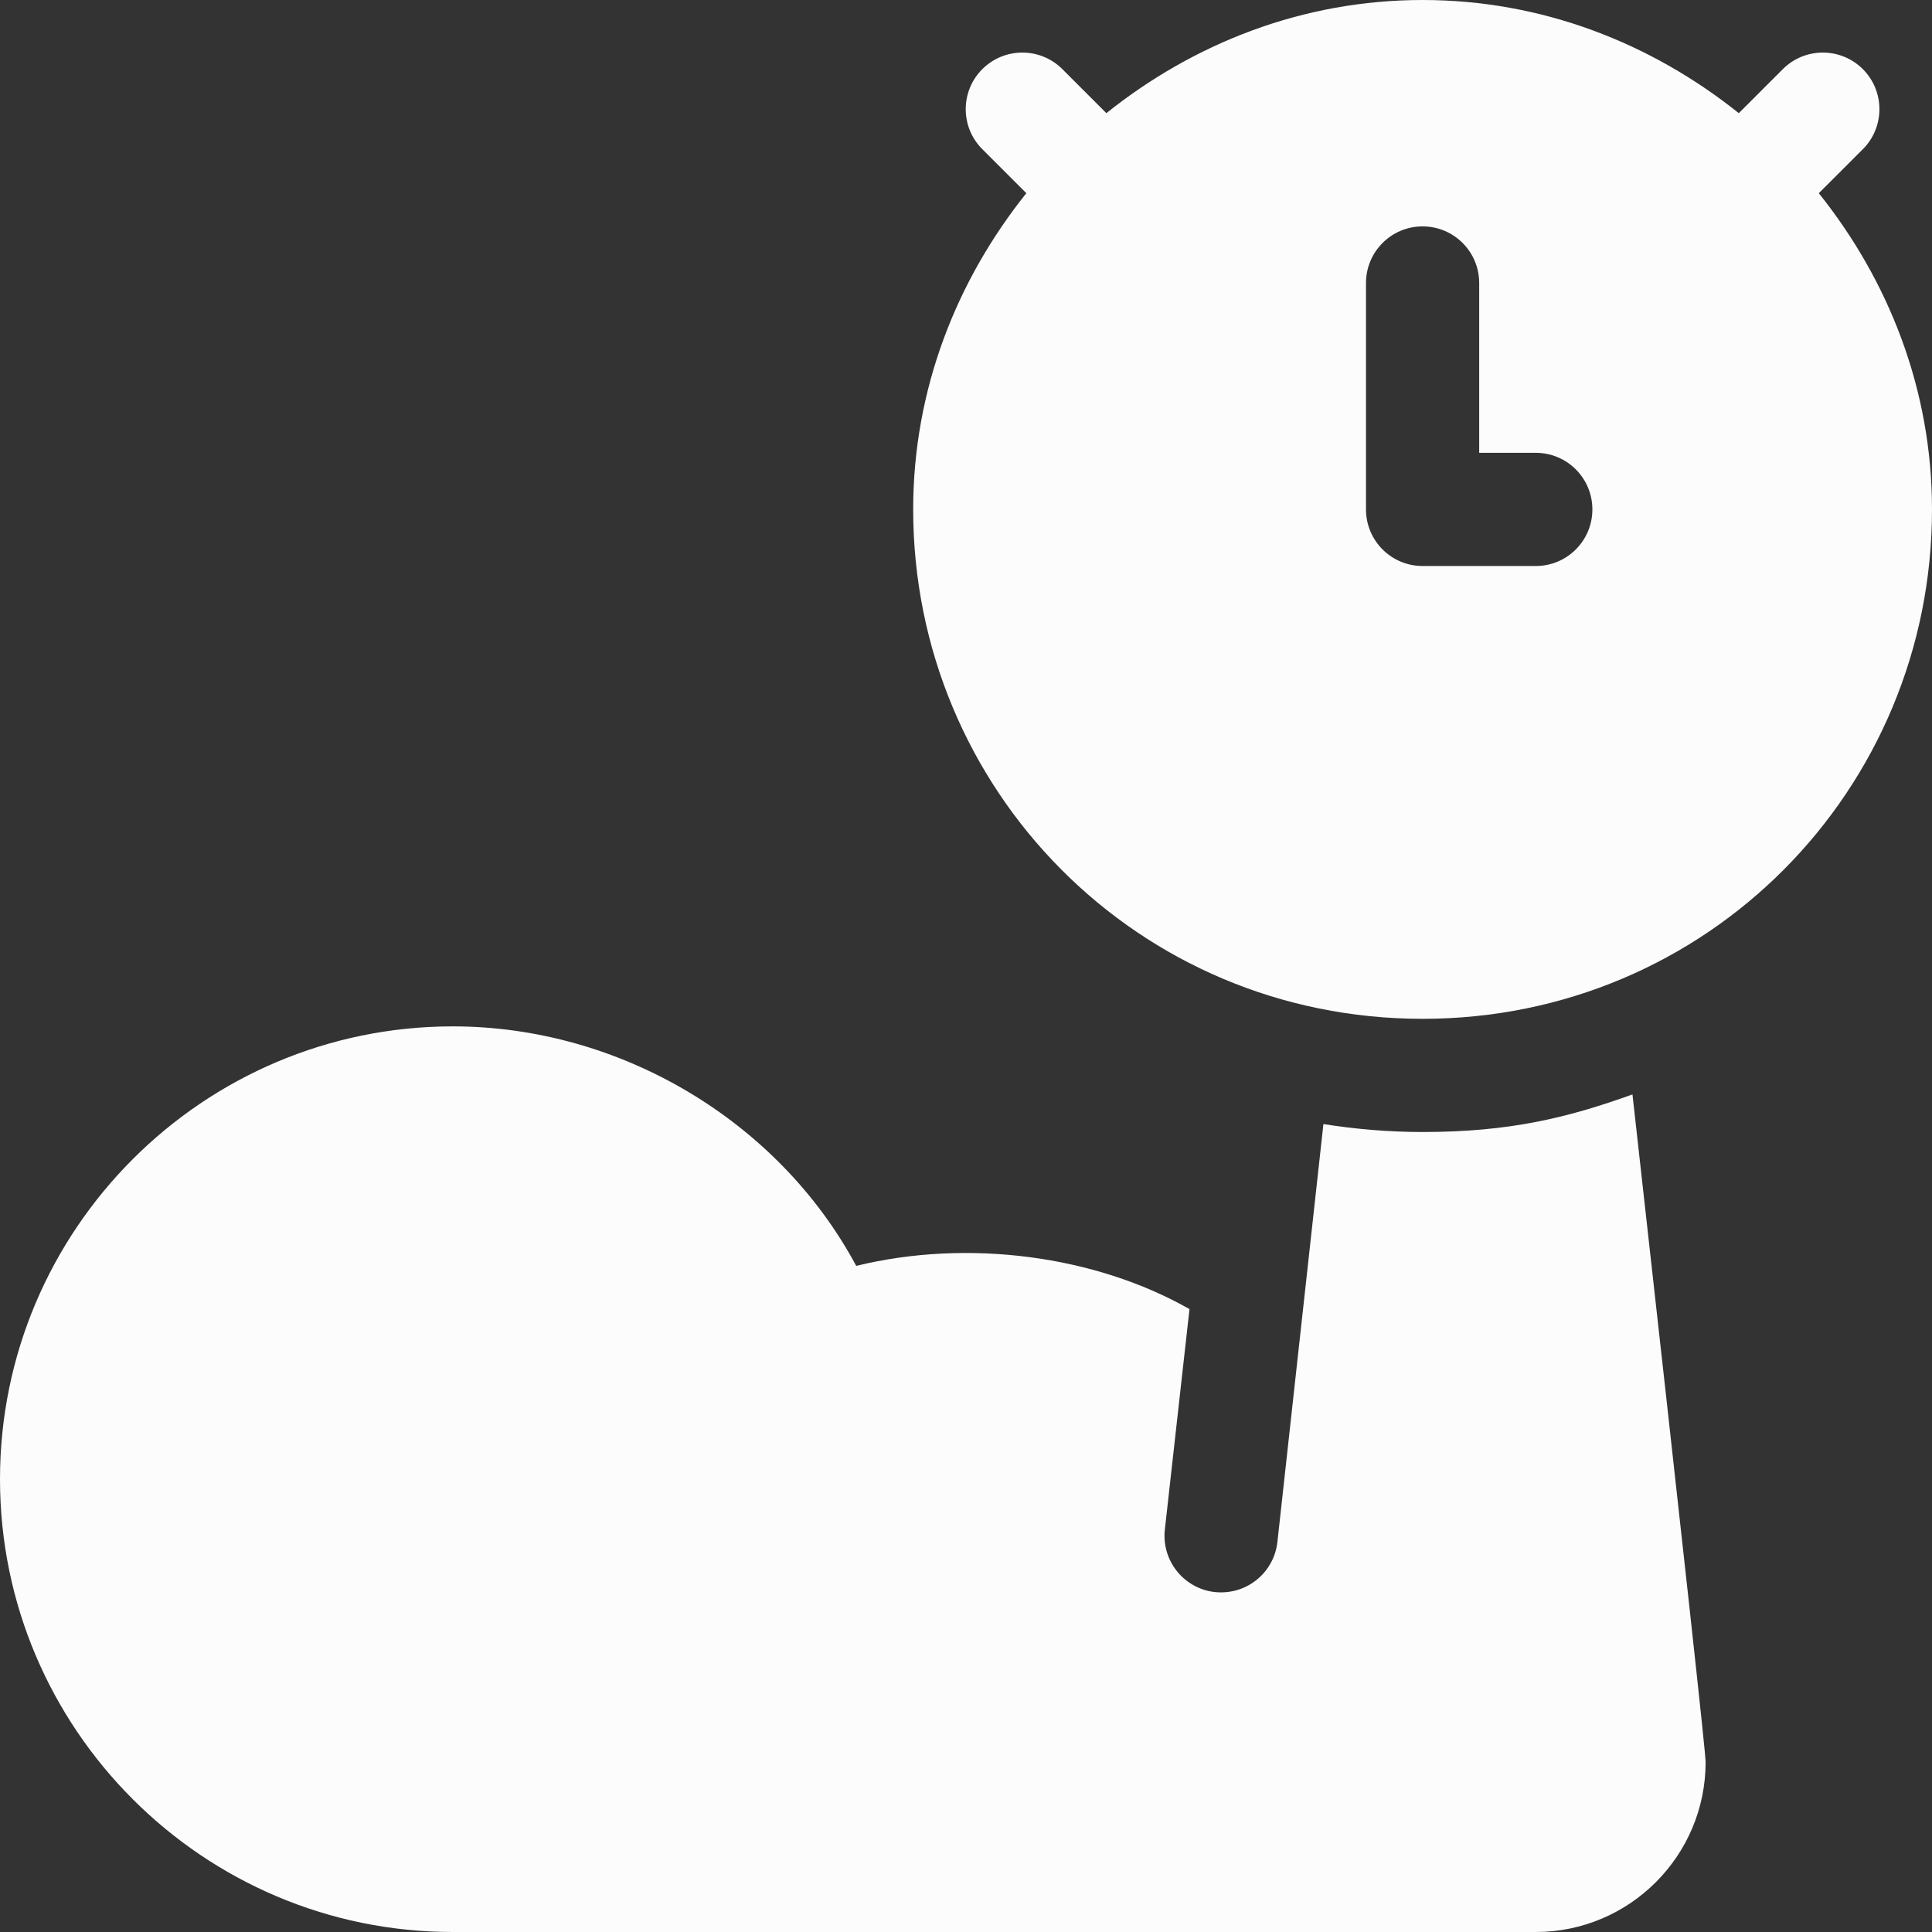 <svg xmlns="http://www.w3.org/2000/svg" width="56" height="56" viewBox="0 0 56 56" fill="none">
  <rect x="0" y="0" width="56" height="56" fill="#333333" stroke="none"/>
  <g clip-path="url(#clip0_1100_3873)">
    <path d="M47.318 31.723C45.448 32.394 43.774 32.812 41.234 32.812C40.259 32.812 39.3 32.73 38.36 32.582L37.026 44.698C36.927 45.573 36.147 46.242 35.212 46.147C34.312 46.046 33.663 45.233 33.764 44.333L34.478 37.945C31.751 36.393 28.066 35.899 24.818 36.692C22.561 32.487 17.97 29.75 13.125 29.75C5.888 29.75 0 35.638 0 42.875C0 50.112 5.888 56 13.125 56H44.516C47.23 56 49.438 53.792 49.438 51.078C49.438 50.799 48.876 45.666 47.318 31.723Z" fill="#FCFCFD"/>
    <path d="M52.719 5.6L53.996 4.324C54.636 3.684 54.636 2.645 53.996 2.004C53.355 1.364 52.316 1.364 51.676 2.004L50.4 3.28C47.873 1.26 44.714 0 41.234 0C37.755 0 34.595 1.26 32.069 3.28L30.793 2.004C30.152 1.364 29.114 1.364 28.473 2.004C27.832 2.645 27.832 3.684 28.473 4.324L29.749 5.6C27.728 8.127 26.469 11.286 26.469 14.766C26.469 22.888 32.971 29.531 41.234 29.531C49.486 29.531 56 22.901 56 14.766C56 11.286 54.74 8.127 52.719 5.6ZM44.516 16.406H41.234C40.328 16.406 39.594 15.672 39.594 14.766V8.203C39.594 7.296 40.328 6.562 41.234 6.562C42.141 6.562 42.875 7.296 42.875 8.203V13.125H44.516C45.422 13.125 46.156 13.859 46.156 14.766C46.156 15.672 45.422 16.406 44.516 16.406Z" fill="#FCFCFD"/>
  </g>
  <defs>
    <clipPath id="clip0_1100_3873">
      <rect width="56" height="56" fill="white"/>
    </clipPath>
  </defs>
</svg>